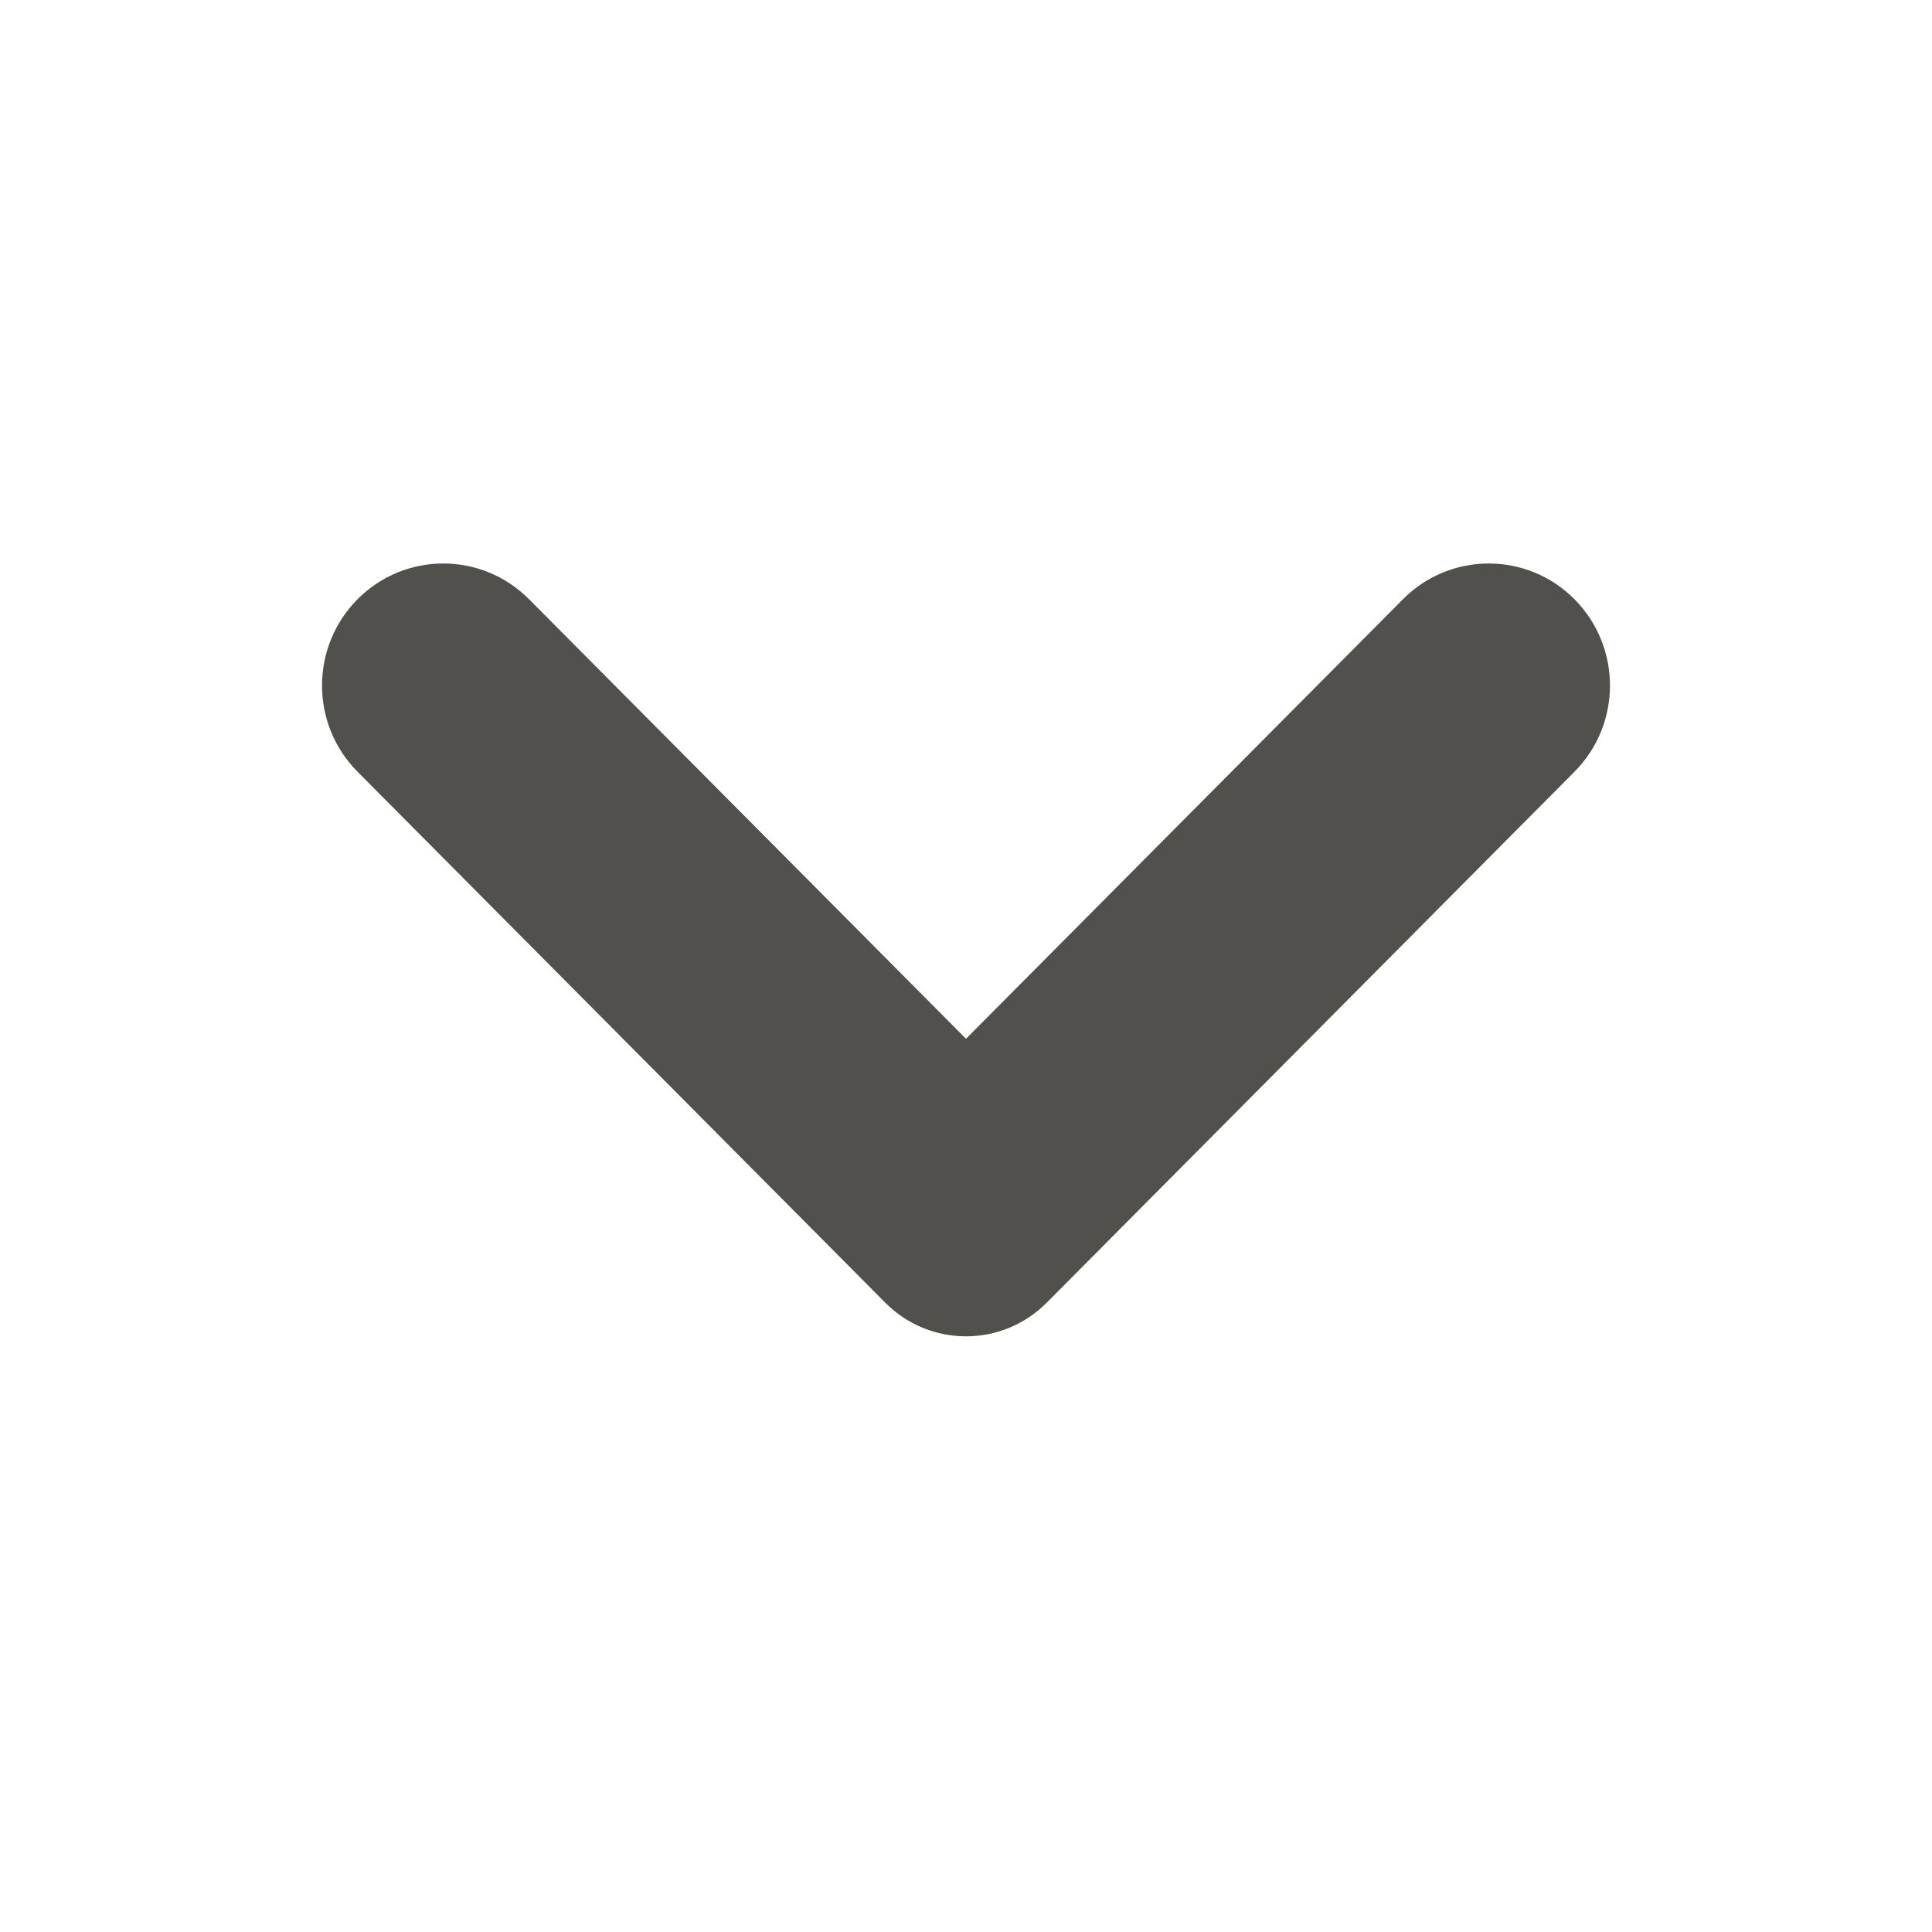 <svg width="18" height="18" viewBox="0 0 18 18" fill="none" xmlns="http://www.w3.org/2000/svg">
<path d="M9 9.678L13.071 5.583C13.512 5.139 14.228 5.139 14.669 5.583C15.11 6.027 15.11 6.747 14.669 7.19L9.753 12.136C9.337 12.555 8.662 12.555 8.247 12.136L3.331 7.19C2.89 6.747 2.89 6.027 3.331 5.583C3.772 5.139 4.488 5.139 4.929 5.583L9 9.678Z" fill="#52504C"/>
</svg>
